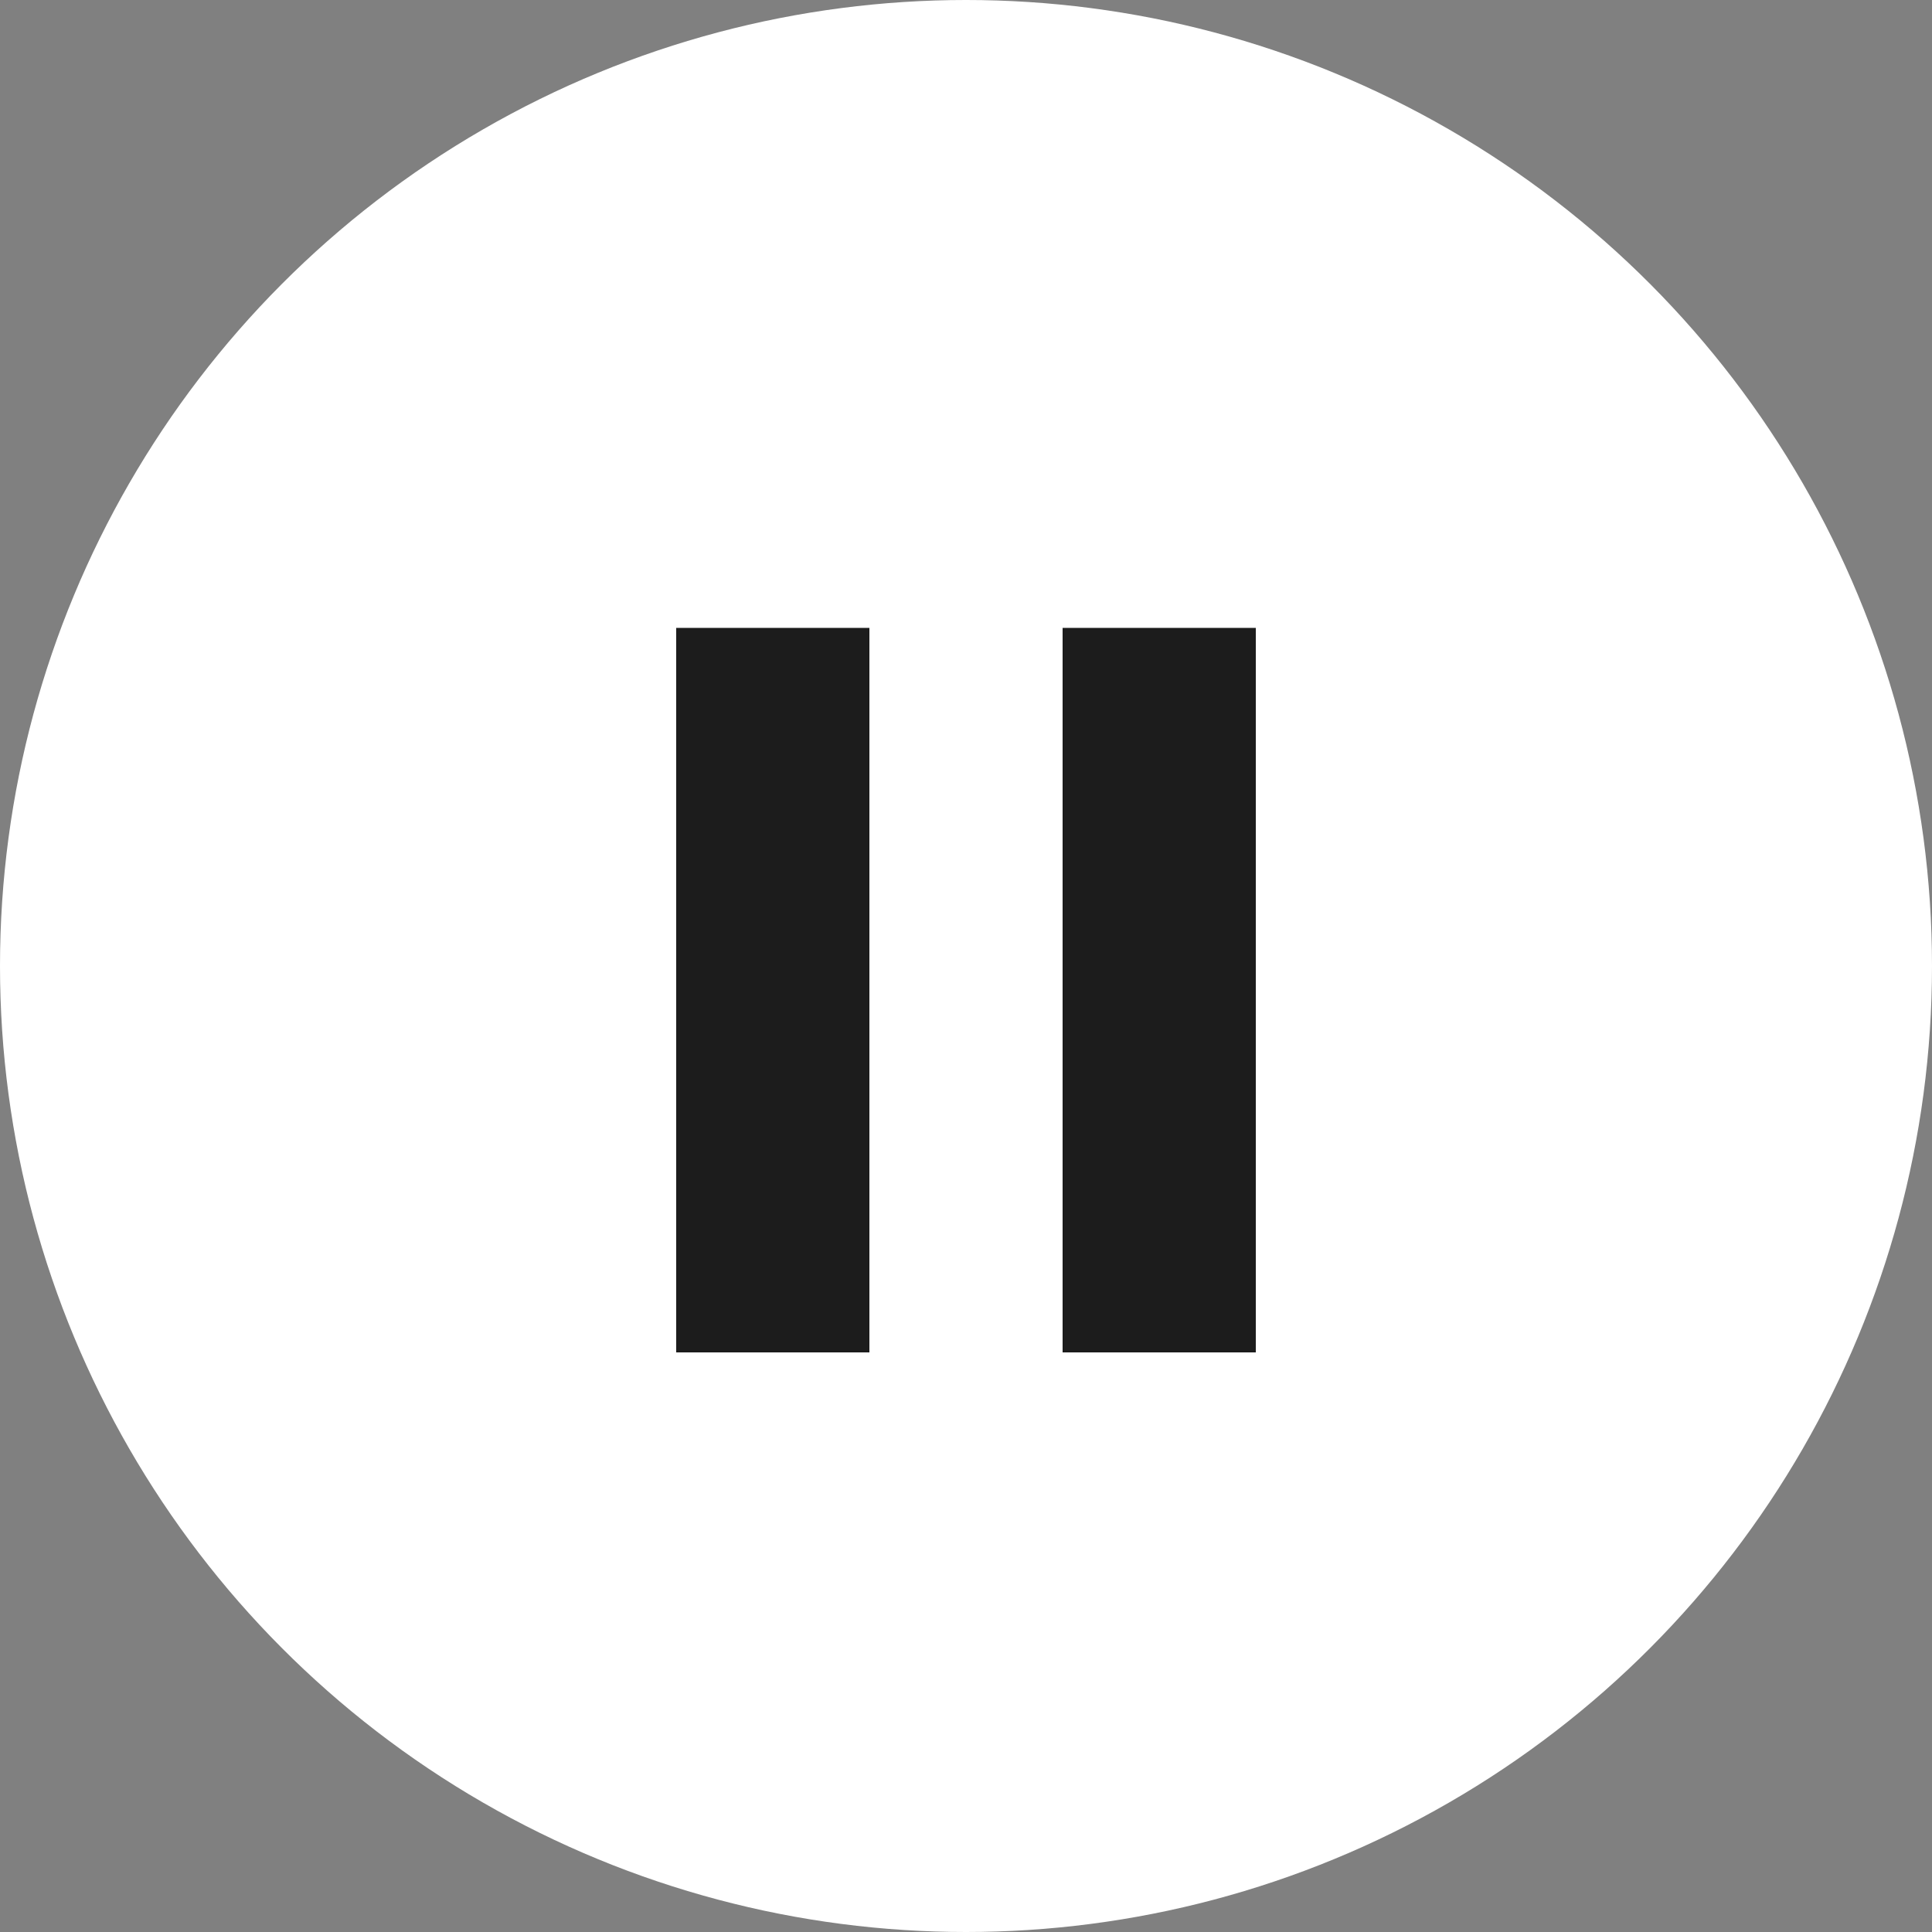 <svg width="40" height="40" viewBox="0 0 40 40" fill="none" xmlns="http://www.w3.org/2000/svg">
<rect x="0" y="0" width="40" height="40" fill="#808080" stroke="none"/>
<circle cx="20" cy="20" r="20" fill="white"/>
<rect x="14" y="13" width="4" height="15" fill="#1C1C1C"/>
<rect x="22" y="13" width="4" height="15" fill="#1C1C1C"/>
</svg>
